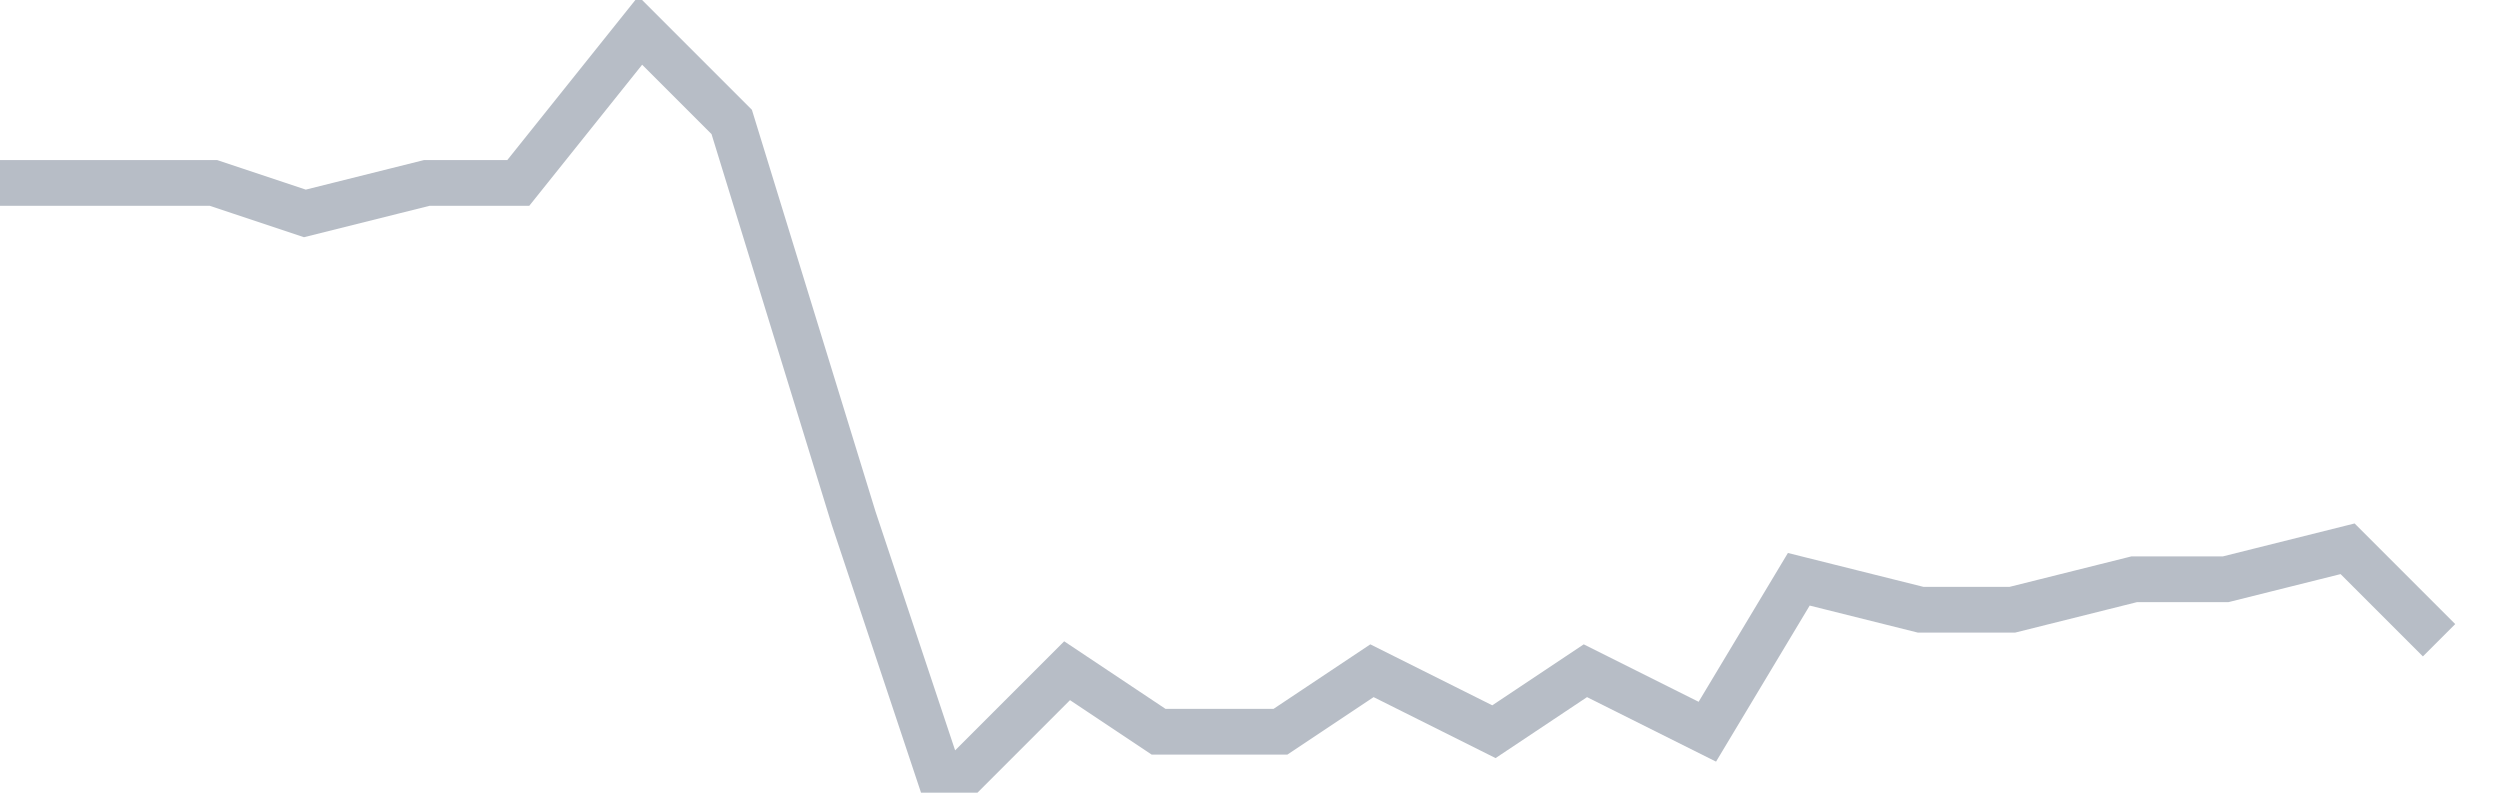 <svg width="82" height="26" fill="none" xmlns="http://www.w3.org/2000/svg"><path d="M0 6h7l3 1 4-1h3l4-5 3 3 4 13 3 9 4-4 3 2h4l3-2 4 2 3-2 4 2 3-5 4 1h3l4-1h3l4-1 3 3" stroke="#B7BDC6" stroke-width="1.5"/></svg>